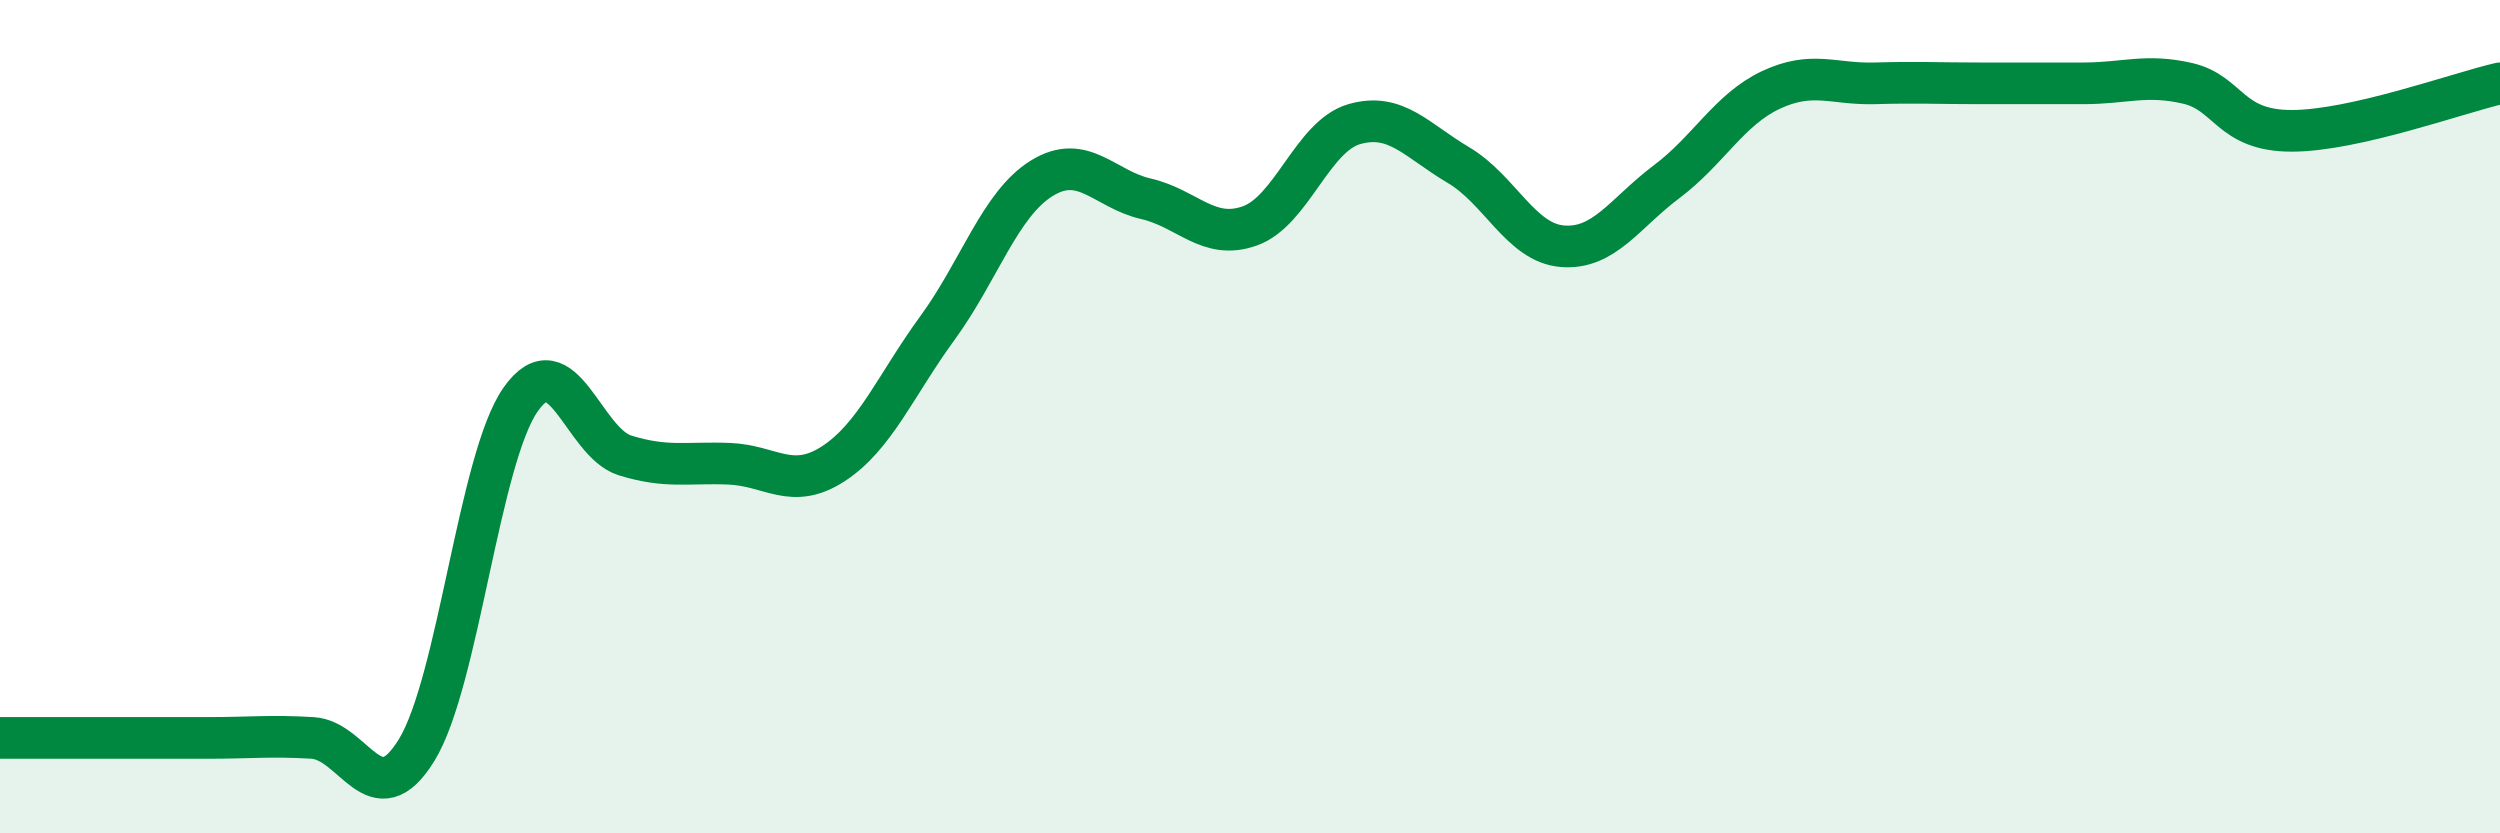 
    <svg width="60" height="20" viewBox="0 0 60 20" xmlns="http://www.w3.org/2000/svg">
      <path
        d="M 0,17.71 C 0.5,17.71 1.5,17.71 2.5,17.71 C 3.5,17.71 4,17.71 5,17.71 C 6,17.71 6.5,17.65 7.5,17.71 C 8.5,17.77 9,19.63 10,18 C 11,16.37 11.5,10.99 12.5,9.58 C 13.5,8.17 14,10.62 15,10.93 C 16,11.24 16.5,11.09 17.5,11.13 C 18.5,11.17 19,11.78 20,11.13 C 21,10.48 21.5,9.24 22.5,7.87 C 23.5,6.5 24,4.9 25,4.28 C 26,3.66 26.5,4.54 27.5,4.77 C 28.5,5 29,5.78 30,5.42 C 31,5.06 31.5,3.27 32.5,2.98 C 33.5,2.69 34,3.37 35,3.96 C 36,4.55 36.5,5.83 37.5,5.91 C 38.5,5.99 39,5.11 40,4.36 C 41,3.61 41.5,2.63 42.5,2.16 C 43.5,1.69 44,2.03 45,2 C 46,1.97 46.5,2 47.5,2 C 48.5,2 49,2 50,2 C 51,2 51.5,1.77 52.5,2 C 53.5,2.23 53.5,3.14 55,3.14 C 56.5,3.14 59,2.23 60,2L60 20L0 20Z"
        fill="#008740"
        opacity="0.1"
        stroke-linecap="round"
        stroke-linejoin="round"
      />
      <path
        d="M 0,17.71 C 0.5,17.71 1.5,17.71 2.5,17.71 C 3.5,17.71 4,17.71 5,17.71 C 6,17.71 6.5,17.65 7.5,17.71 C 8.5,17.77 9,19.63 10,18 C 11,16.37 11.5,10.99 12.5,9.58 C 13.5,8.17 14,10.62 15,10.93 C 16,11.24 16.5,11.09 17.5,11.13 C 18.5,11.17 19,11.78 20,11.13 C 21,10.48 21.5,9.24 22.5,7.87 C 23.5,6.5 24,4.9 25,4.28 C 26,3.66 26.5,4.54 27.5,4.77 C 28.5,5 29,5.78 30,5.42 C 31,5.06 31.5,3.27 32.5,2.98 C 33.5,2.69 34,3.37 35,3.96 C 36,4.55 36.5,5.83 37.5,5.91 C 38.5,5.99 39,5.11 40,4.36 C 41,3.61 41.5,2.63 42.5,2.16 C 43.5,1.69 44,2.03 45,2 C 46,1.97 46.5,2 47.5,2 C 48.5,2 49,2 50,2 C 51,2 51.5,1.77 52.5,2 C 53.5,2.23 53.5,3.14 55,3.14 C 56.5,3.14 59,2.23 60,2"
        stroke="#008740"
        stroke-width="1"
        fill="none"
        stroke-linecap="round"
        stroke-linejoin="round"
      />
    </svg>
  